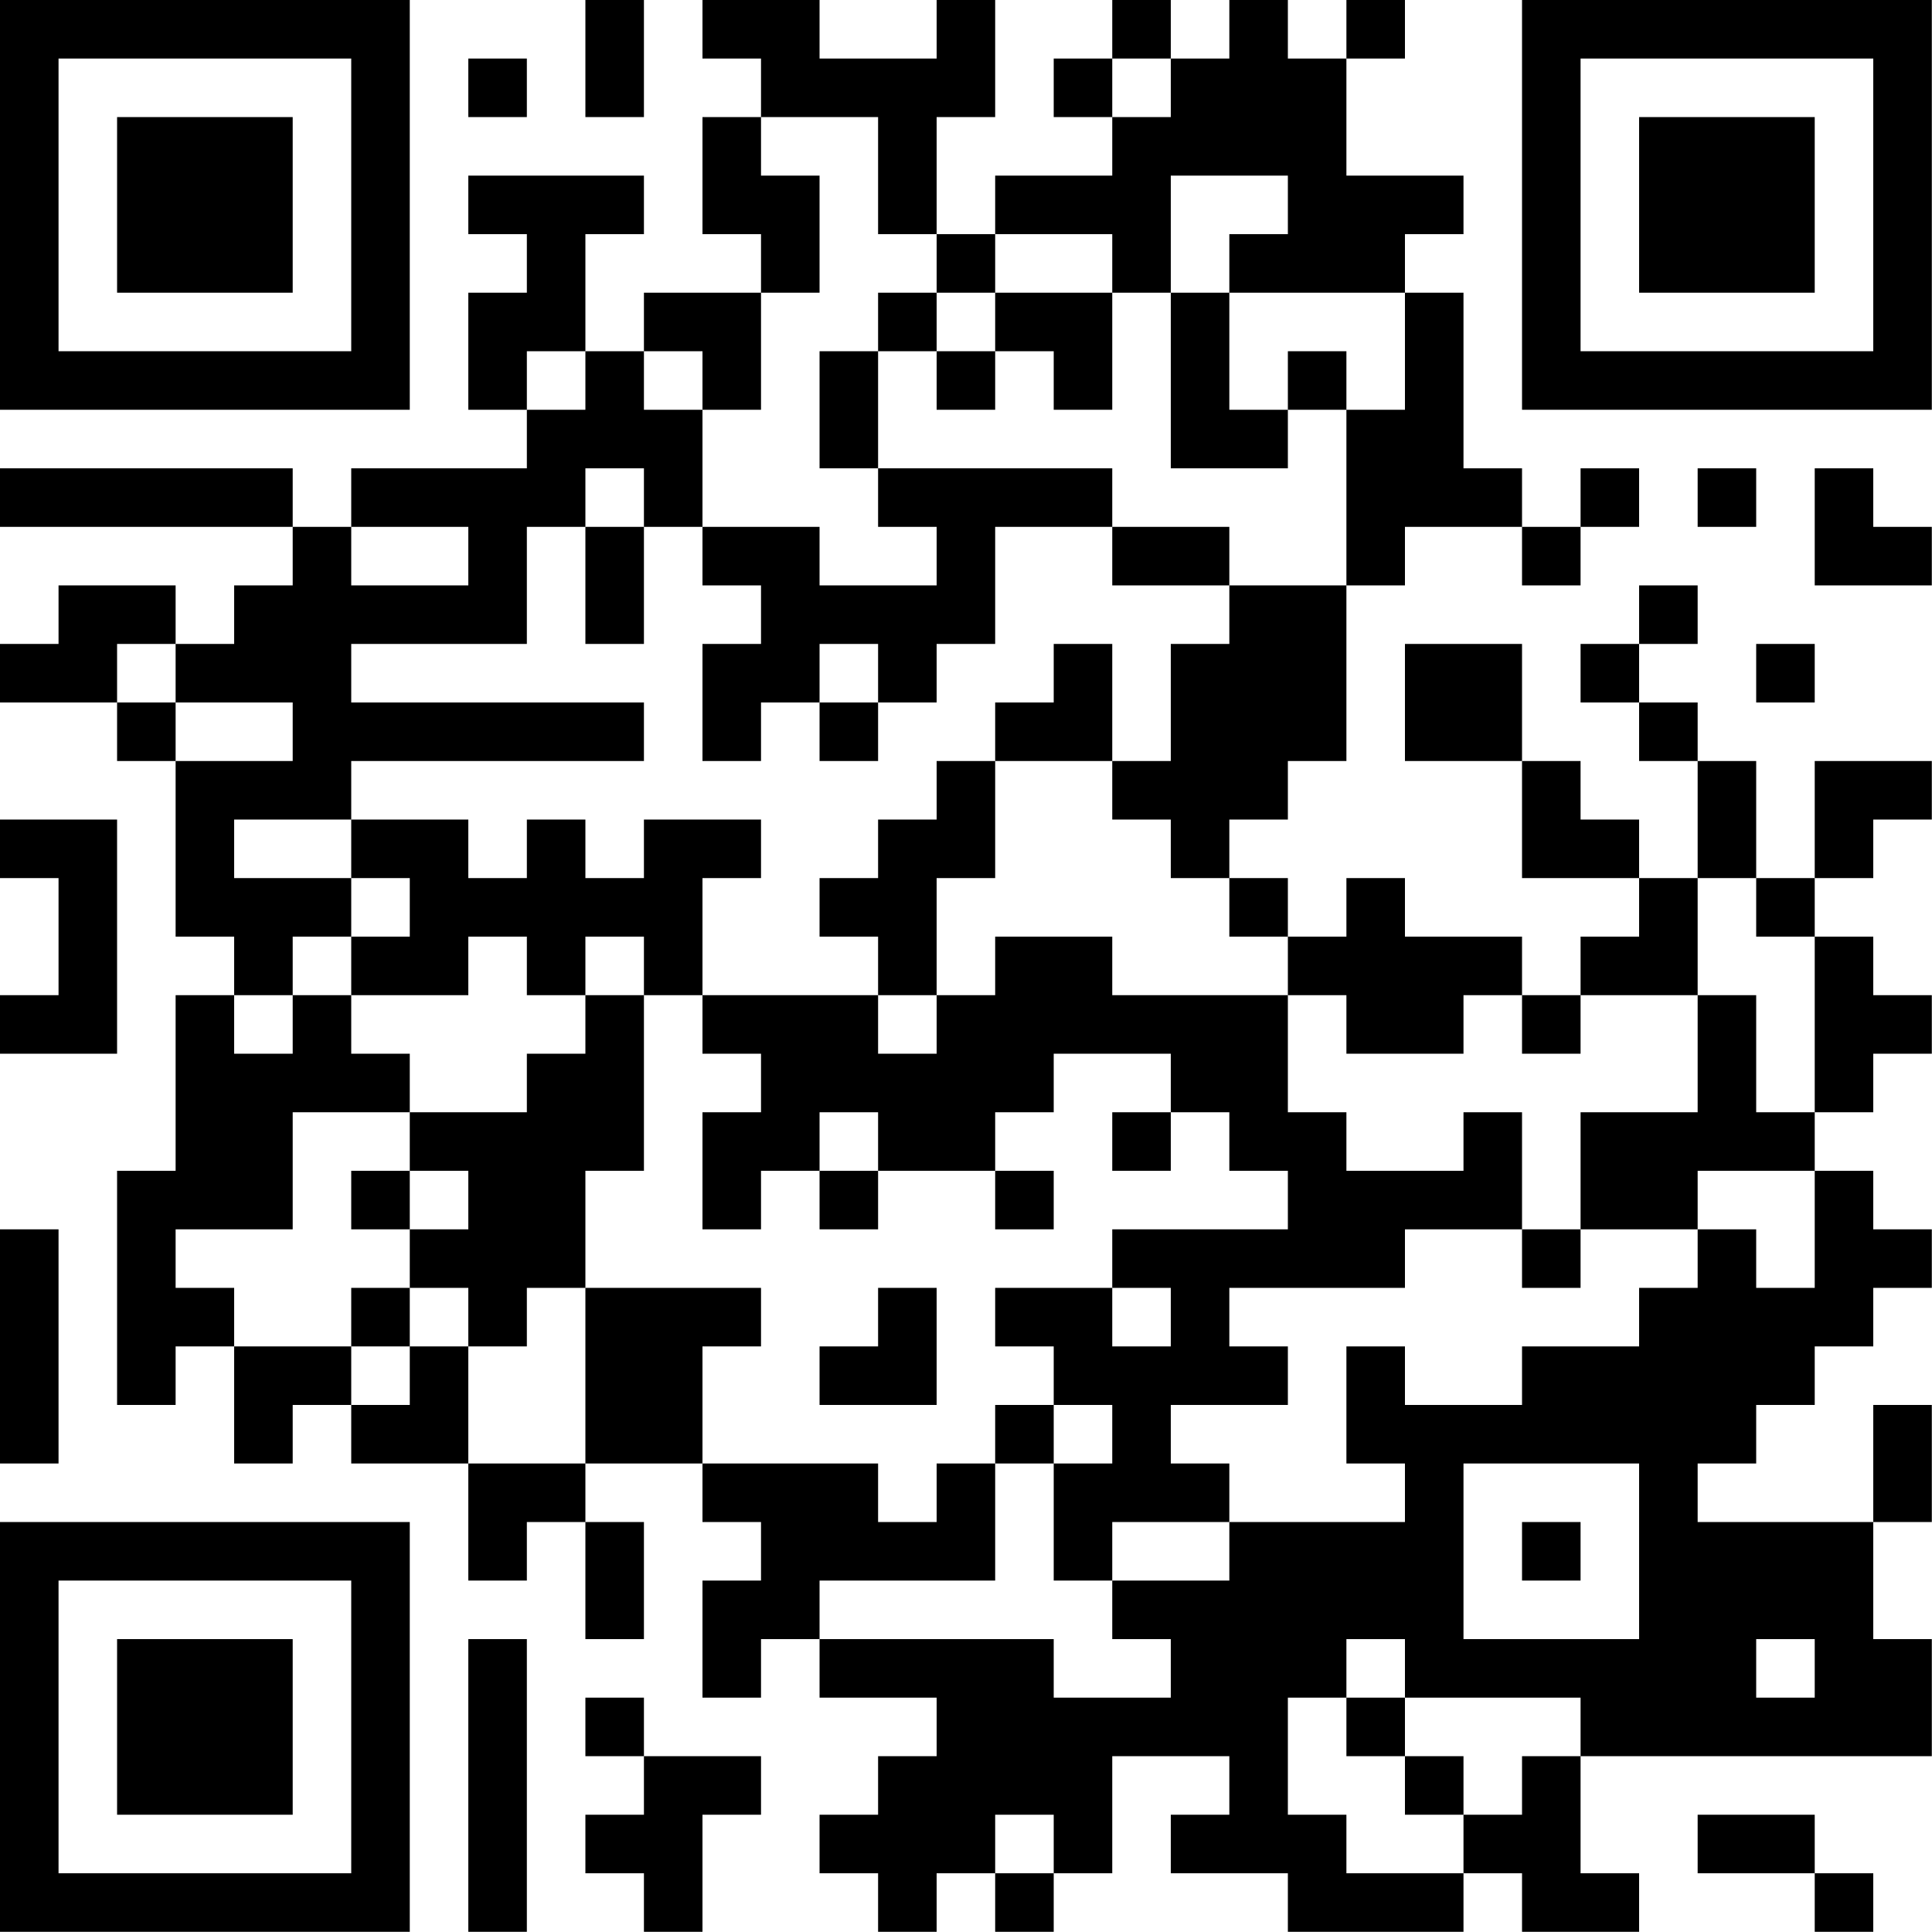 <?xml version="1.0" encoding="UTF-8"?>
<svg xmlns="http://www.w3.org/2000/svg" version="1.1" width="100" height="100" viewBox="0 0 100 100"><rect x="0" y="0" width="100" height="100" fill="#ffffff"/><g transform="scale(3.03)"><g transform="translate(0,0)"><path fill-rule="evenodd" d="M10 0L10 2L11 2L11 0ZM12 0L12 1L13 1L13 2L12 2L12 4L13 4L13 5L11 5L11 6L10 6L10 4L11 4L11 3L8 3L8 4L9 4L9 5L8 5L8 7L9 7L9 8L6 8L6 9L5 9L5 8L0 8L0 9L5 9L5 10L4 10L4 11L3 11L3 10L1 10L1 11L0 11L0 12L2 12L2 13L3 13L3 16L4 16L4 17L3 17L3 20L2 20L2 24L3 24L3 23L4 23L4 25L5 25L5 24L6 24L6 25L8 25L8 27L9 27L9 26L10 26L10 28L11 28L11 26L10 26L10 25L12 25L12 26L13 26L13 27L12 27L12 29L13 29L13 28L14 28L14 29L16 29L16 30L15 30L15 31L14 31L14 32L15 32L15 33L16 33L16 32L17 32L17 33L18 33L18 32L19 32L19 30L21 30L21 31L20 31L20 32L22 32L22 33L25 33L25 32L26 32L26 33L28 33L28 32L27 32L27 30L33 30L33 28L32 28L32 26L33 26L33 24L32 24L32 26L29 26L29 25L30 25L30 24L31 24L31 23L32 23L32 22L33 22L33 21L32 21L32 20L31 20L31 19L32 19L32 18L33 18L33 17L32 17L32 16L31 16L31 15L32 15L32 14L33 14L33 13L31 13L31 15L30 15L30 13L29 13L29 12L28 12L28 11L29 11L29 10L28 10L28 11L27 11L27 12L28 12L28 13L29 13L29 15L28 15L28 14L27 14L27 13L26 13L26 11L24 11L24 13L26 13L26 15L28 15L28 16L27 16L27 17L26 17L26 16L24 16L24 15L23 15L23 16L22 16L22 15L21 15L21 14L22 14L22 13L23 13L23 10L24 10L24 9L26 9L26 10L27 10L27 9L28 9L28 8L27 8L27 9L26 9L26 8L25 8L25 5L24 5L24 4L25 4L25 3L23 3L23 1L24 1L24 0L23 0L23 1L22 1L22 0L21 0L21 1L20 1L20 0L19 0L19 1L18 1L18 2L19 2L19 3L17 3L17 4L16 4L16 2L17 2L17 0L16 0L16 1L14 1L14 0ZM8 1L8 2L9 2L9 1ZM19 1L19 2L20 2L20 1ZM13 2L13 3L14 3L14 5L13 5L13 7L12 7L12 6L11 6L11 7L12 7L12 9L11 9L11 8L10 8L10 9L9 9L9 11L6 11L6 12L11 12L11 13L6 13L6 14L4 14L4 15L6 15L6 16L5 16L5 17L4 17L4 18L5 18L5 17L6 17L6 18L7 18L7 19L5 19L5 21L3 21L3 22L4 22L4 23L6 23L6 24L7 24L7 23L8 23L8 25L10 25L10 22L13 22L13 23L12 23L12 25L15 25L15 26L16 26L16 25L17 25L17 27L14 27L14 28L18 28L18 29L20 29L20 28L19 28L19 27L21 27L21 26L24 26L24 25L23 25L23 23L24 23L24 24L26 24L26 23L28 23L28 22L29 22L29 21L30 21L30 22L31 22L31 20L29 20L29 21L27 21L27 19L29 19L29 17L30 17L30 19L31 19L31 16L30 16L30 15L29 15L29 17L27 17L27 18L26 18L26 17L25 17L25 18L23 18L23 17L22 17L22 16L21 16L21 15L20 15L20 14L19 14L19 13L20 13L20 11L21 11L21 10L23 10L23 7L24 7L24 5L21 5L21 4L22 4L22 3L20 3L20 5L19 5L19 4L17 4L17 5L16 5L16 4L15 4L15 2ZM15 5L15 6L14 6L14 8L15 8L15 9L16 9L16 10L14 10L14 9L12 9L12 10L13 10L13 11L12 11L12 13L13 13L13 12L14 12L14 13L15 13L15 12L16 12L16 11L17 11L17 9L19 9L19 10L21 10L21 9L19 9L19 8L15 8L15 6L16 6L16 7L17 7L17 6L18 6L18 7L19 7L19 5L17 5L17 6L16 6L16 5ZM20 5L20 8L22 8L22 7L23 7L23 6L22 6L22 7L21 7L21 5ZM9 6L9 7L10 7L10 6ZM29 8L29 9L30 9L30 8ZM31 8L31 10L33 10L33 9L32 9L32 8ZM6 9L6 10L8 10L8 9ZM10 9L10 11L11 11L11 9ZM2 11L2 12L3 12L3 13L5 13L5 12L3 12L3 11ZM14 11L14 12L15 12L15 11ZM18 11L18 12L17 12L17 13L16 13L16 14L15 14L15 15L14 15L14 16L15 16L15 17L12 17L12 15L13 15L13 14L11 14L11 15L10 15L10 14L9 14L9 15L8 15L8 14L6 14L6 15L7 15L7 16L6 16L6 17L8 17L8 16L9 16L9 17L10 17L10 18L9 18L9 19L7 19L7 20L6 20L6 21L7 21L7 22L6 22L6 23L7 23L7 22L8 22L8 23L9 23L9 22L10 22L10 20L11 20L11 17L12 17L12 18L13 18L13 19L12 19L12 21L13 21L13 20L14 20L14 21L15 21L15 20L17 20L17 21L18 21L18 20L17 20L17 19L18 19L18 18L20 18L20 19L19 19L19 20L20 20L20 19L21 19L21 20L22 20L22 21L19 21L19 22L17 22L17 23L18 23L18 24L17 24L17 25L18 25L18 27L19 27L19 26L21 26L21 25L20 25L20 24L22 24L22 23L21 23L21 22L24 22L24 21L26 21L26 22L27 22L27 21L26 21L26 19L25 19L25 20L23 20L23 19L22 19L22 17L19 17L19 16L17 16L17 17L16 17L16 15L17 15L17 13L19 13L19 11ZM30 11L30 12L31 12L31 11ZM0 14L0 15L1 15L1 17L0 17L0 18L2 18L2 14ZM10 16L10 17L11 17L11 16ZM15 17L15 18L16 18L16 17ZM14 19L14 20L15 20L15 19ZM7 20L7 21L8 21L8 20ZM0 21L0 25L1 25L1 21ZM15 22L15 23L14 23L14 24L16 24L16 22ZM19 22L19 23L20 23L20 22ZM18 24L18 25L19 25L19 24ZM25 25L25 28L28 28L28 25ZM26 26L26 27L27 27L27 26ZM8 28L8 33L9 33L9 28ZM23 28L23 29L22 29L22 31L23 31L23 32L25 32L25 31L26 31L26 30L27 30L27 29L24 29L24 28ZM30 28L30 29L31 29L31 28ZM10 29L10 30L11 30L11 31L10 31L10 32L11 32L11 33L12 33L12 31L13 31L13 30L11 30L11 29ZM23 29L23 30L24 30L24 31L25 31L25 30L24 30L24 29ZM17 31L17 32L18 32L18 31ZM29 31L29 32L31 32L31 33L32 33L32 32L31 32L31 31ZM0 0L0 7L7 7L7 0ZM1 1L1 6L6 6L6 1ZM2 2L2 5L5 5L5 2ZM26 0L26 7L33 7L33 0ZM27 1L27 6L32 6L32 1ZM28 2L28 5L31 5L31 2ZM0 26L0 33L7 33L7 26ZM1 27L1 32L6 32L6 27ZM2 28L2 31L5 31L5 28Z" fill="#000000"/></g></g></svg>
